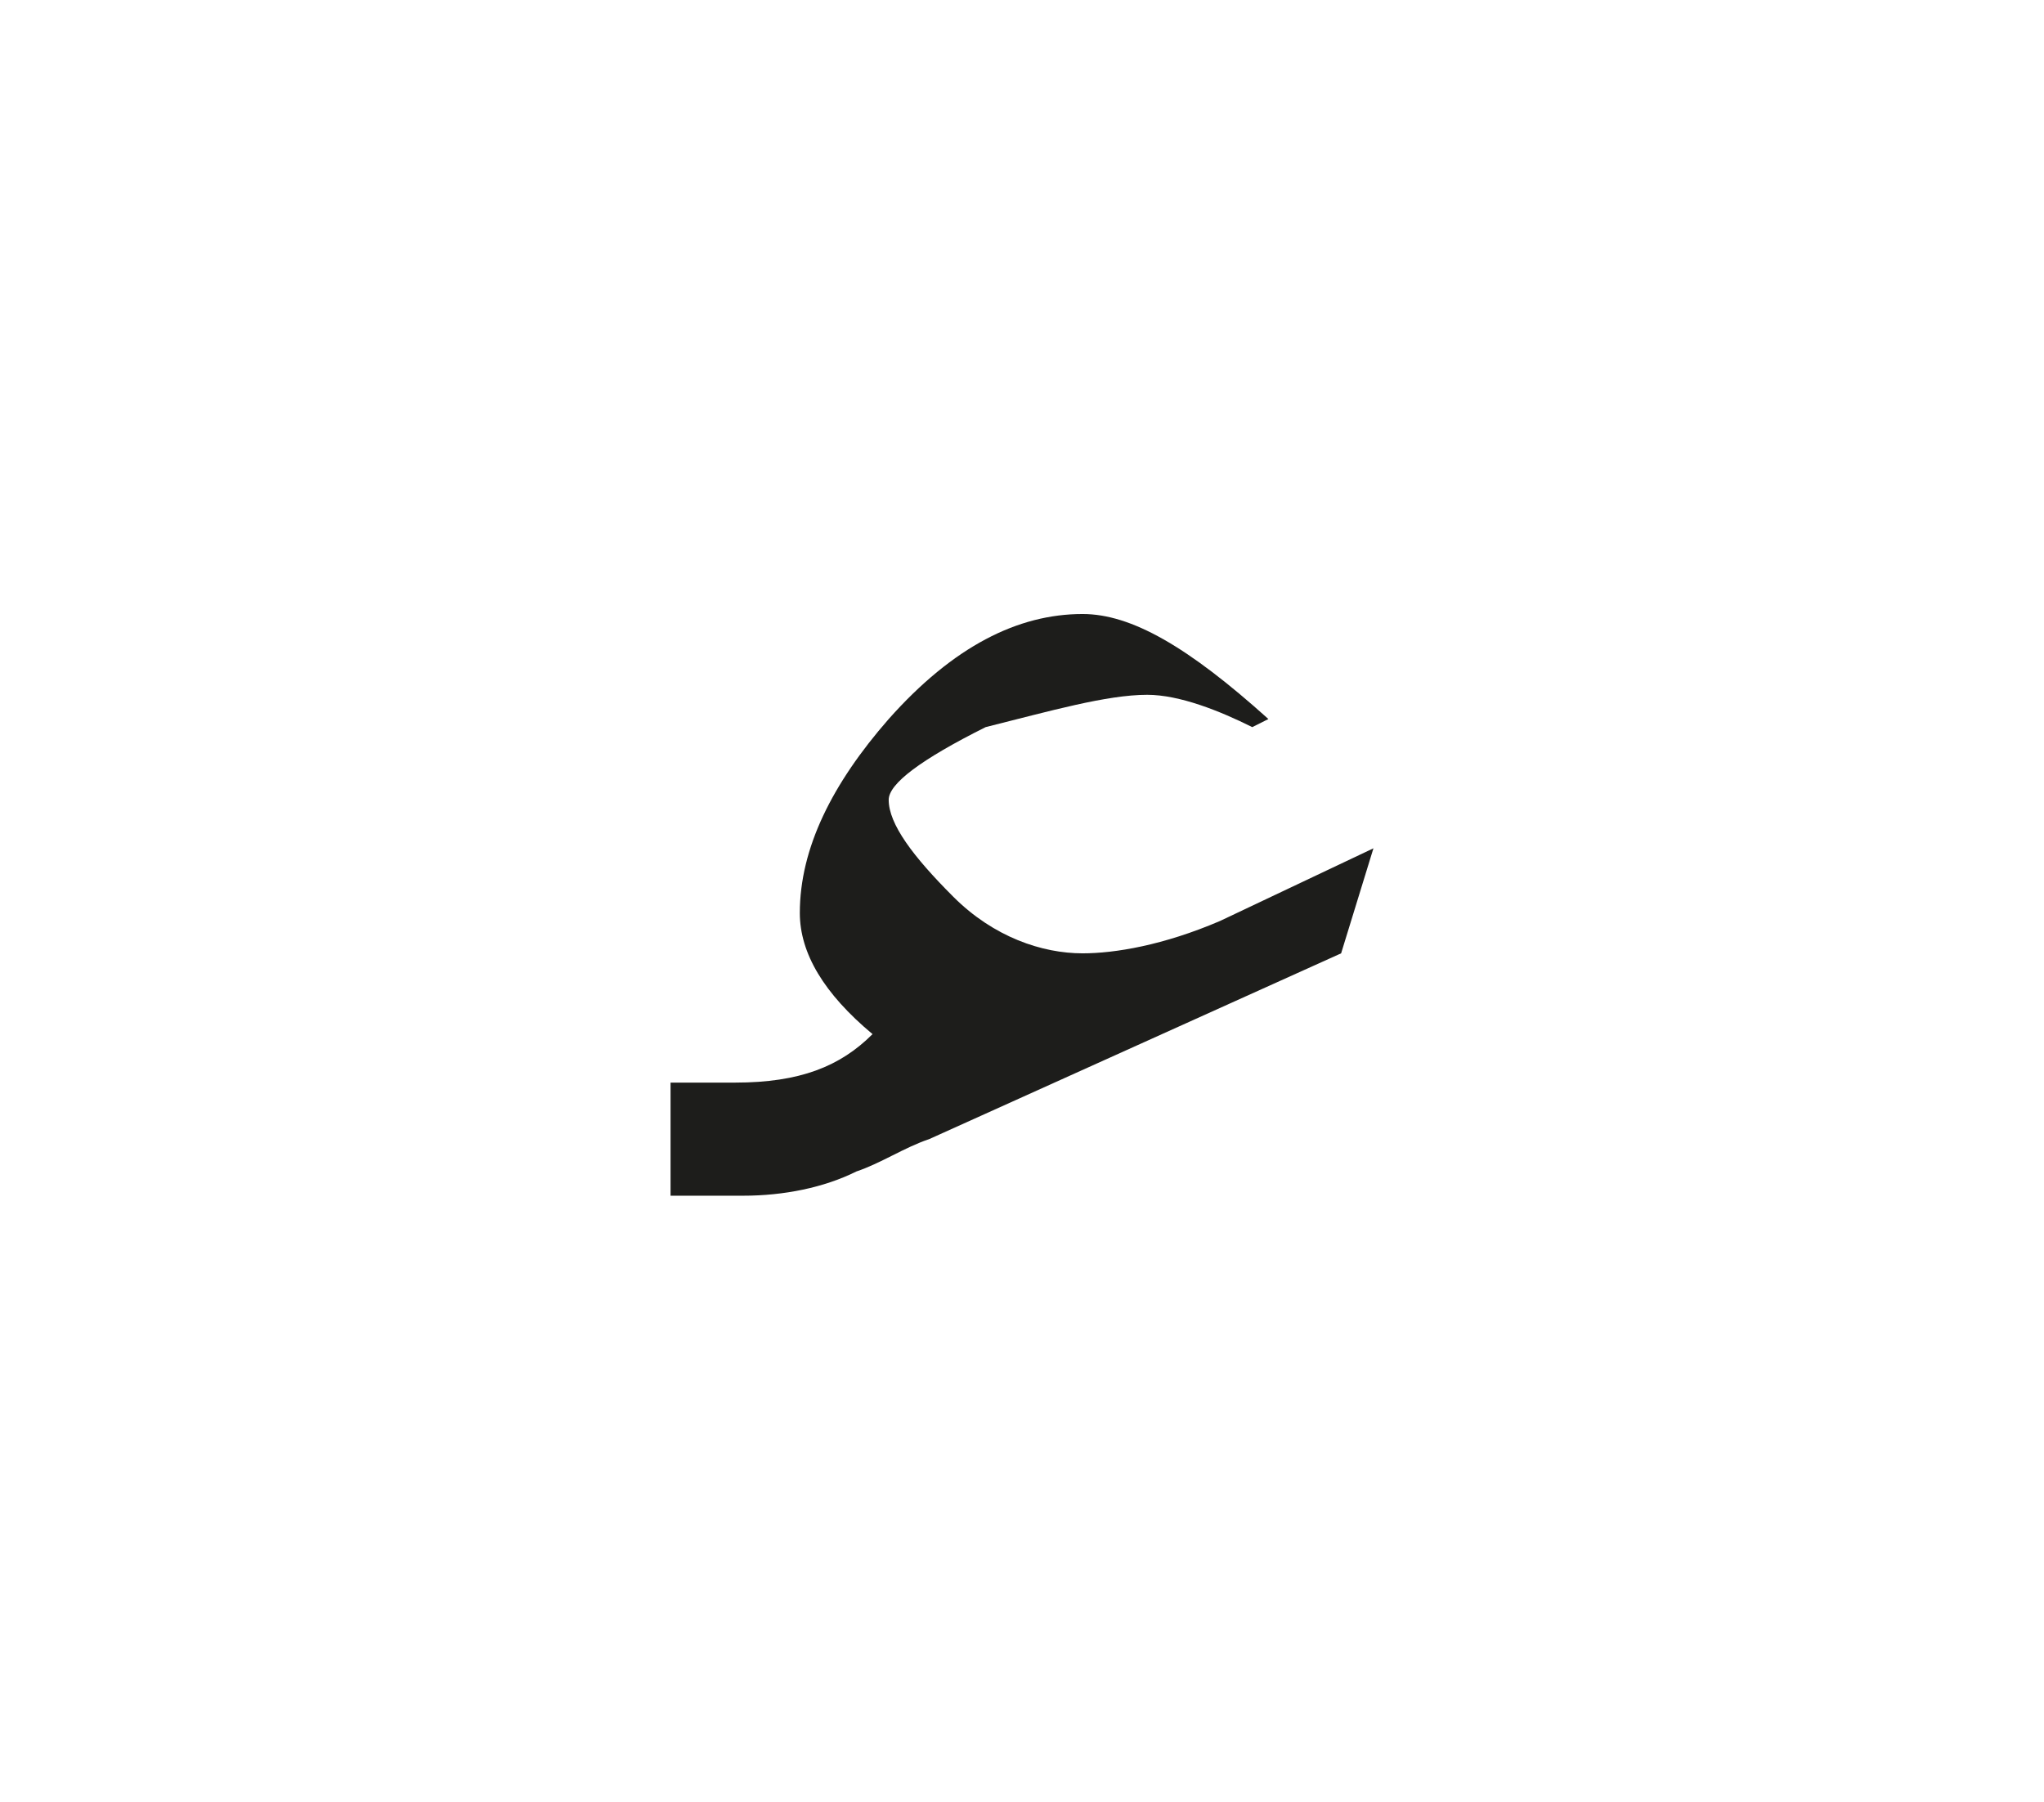 <?xml version="1.0" encoding="utf-8"?>
<!-- Generator: Adobe Illustrator 24.2.0, SVG Export Plug-In . SVG Version: 6.00 Build 0)  -->
<svg version="1.1" id="katman_1" xmlns="http://www.w3.org/2000/svg" xmlns:xlink="http://www.w3.org/1999/xlink" x="0px" y="0px"
	 viewBox="0 0 25.3 22.3" style="enable-background:new 0 0 25.3 22.3;" xml:space="preserve">
<style type="text/css">
	.st0{clip-path:url(#SVGID_2_);fill:#1D1D1B;}
</style>
<g>
	<defs>
		<rect id="SVGID_1_" x="8.3" y="7.6" width="8.7" height="7.2"/>
	</defs>
	<clipPath id="SVGID_2_">
		<use xlink:href="#SVGID_1_"  style="overflow:visible;"/>
	</clipPath>
	<path class="st0" d="M17,10.5l-0.4,1.3l-5.1,2.3c-0.3,0.1-0.6,0.3-0.9,0.4c-0.4,0.2-0.9,0.3-1.4,0.3H8.3v-1.4h0.8
		c0.8,0,1.3-0.2,1.7-0.6c-0.6-0.5-0.9-1-0.9-1.5c0-0.8,0.4-1.6,1.1-2.4c0.8-0.9,1.6-1.3,2.4-1.3c0.6,0,1.3,0.4,2.3,1.3L15.5,9
		c-0.4-0.2-0.9-0.4-1.3-0.4c-0.5,0-1.2,0.2-2,0.4C11.4,9.4,11,9.7,11,9.9c0,0.3,0.3,0.7,0.8,1.2c0.5,0.5,1.1,0.7,1.6,0.7
		c0.4,0,1-0.1,1.7-0.4L17,10.5z"/>
</g>
</svg>
